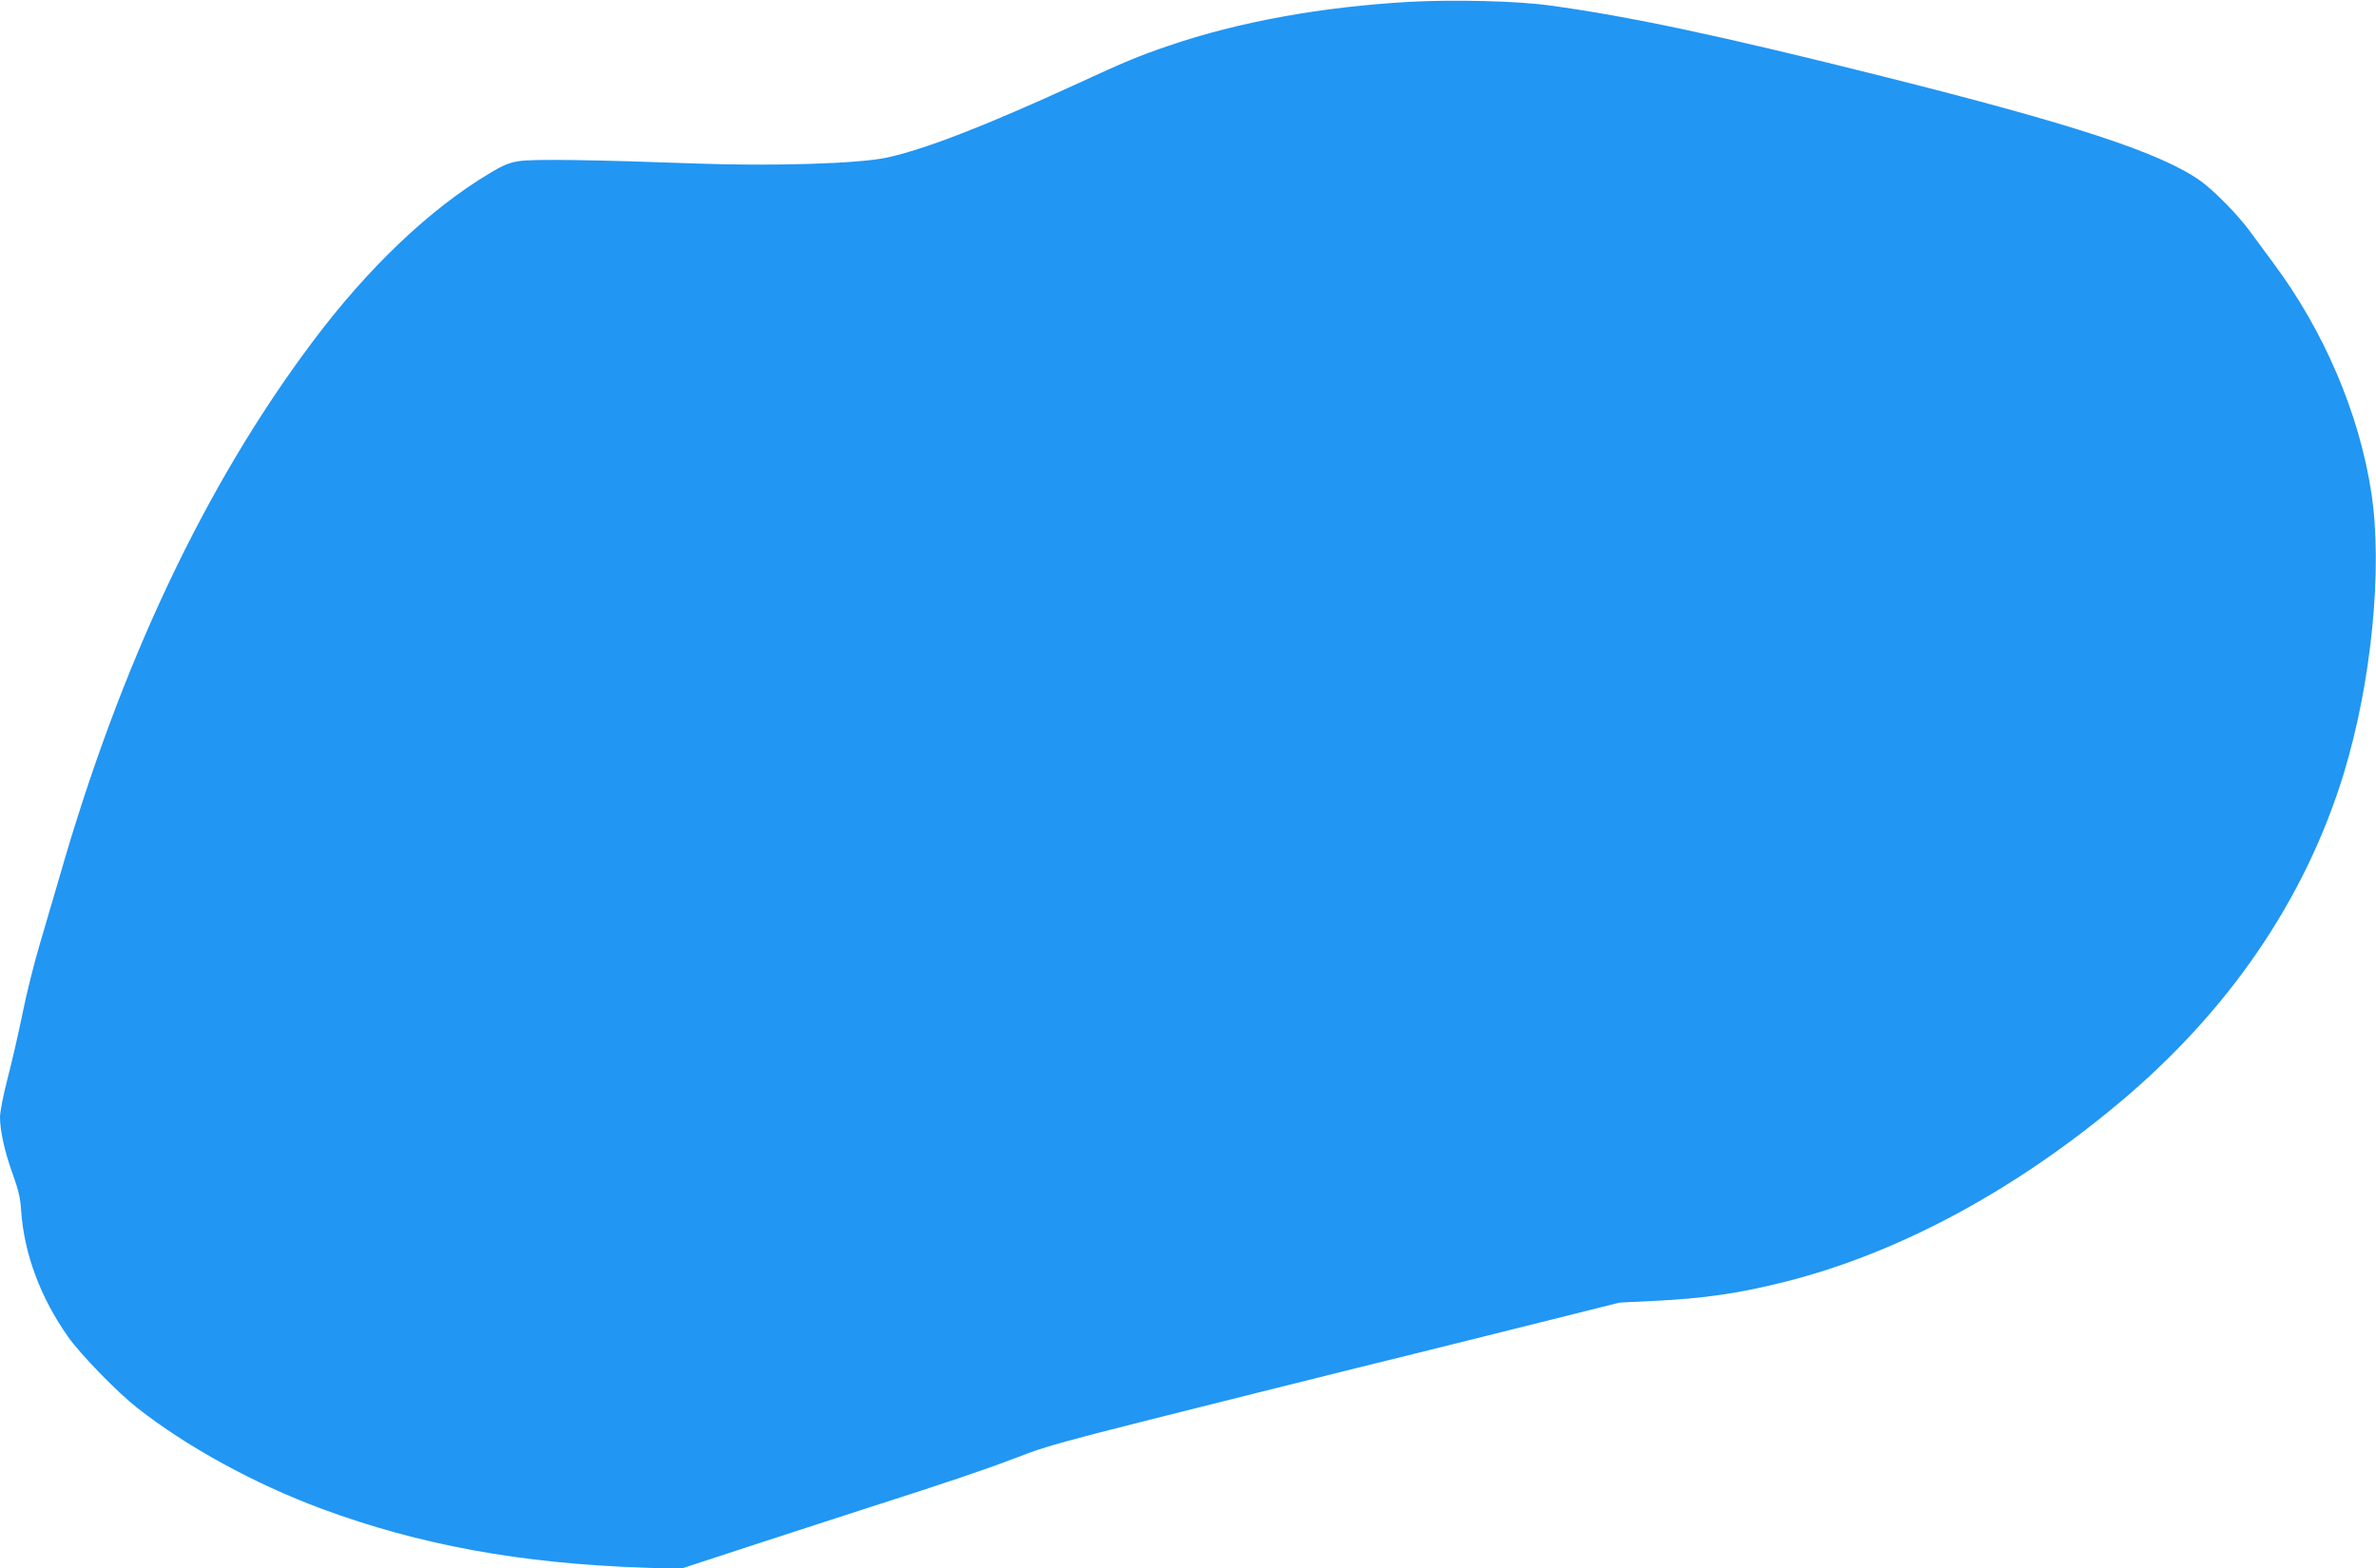 <?xml version="1.0" standalone="no"?>
<!DOCTYPE svg PUBLIC "-//W3C//DTD SVG 20010904//EN"
 "http://www.w3.org/TR/2001/REC-SVG-20010904/DTD/svg10.dtd">
<svg version="1.0" xmlns="http://www.w3.org/2000/svg"
 width="1280pt" height="845pt" viewBox="0 0 1280 845"
 preserveAspectRatio="xMidYMid meet">
<g transform="translate(0,845) scale(0.1,-0.1)"
fill="#2196f3" stroke="none">
<path d="M7593 8440 c-477 -27 -921 -108 -1296 -236 -164 -56 -240 -88 -487
-202 -499 -229 -825 -356 -1032 -401 -153 -33 -612 -47 -1028 -32 -545 20
-878 25 -953 13 -53 -8 -87 -22 -155 -63 -326 -194 -660 -512 -960 -913 -578
-771 -1034 -1736 -1363 -2886 -28 -96 -75 -257 -105 -358 -30 -101 -73 -271
-94 -379 -22 -107 -58 -263 -80 -347 -22 -85 -40 -176 -40 -205 0 -75 26 -190
70 -311 29 -80 40 -126 44 -194 16 -232 105 -470 254 -680 67 -95 265 -298
371 -381 266 -209 630 -409 994 -544 523 -194 1071 -295 1732 -317 l200 -7
400 131 c220 72 506 164 635 206 390 125 598 195 750 253 145 56 196 72 450
139 131 35 1555 391 1735 434 50 12 315 78 590 147 l500 125 185 9 c268 13
463 41 710 104 605 153 1226 486 1795 962 593 496 1002 1096 1210 1771 151
493 212 1109 150 1517 -65 427 -256 874 -529 1239 -45 61 -102 138 -126 171
-61 84 -193 219 -265 270 -211 151 -684 306 -1714 564 -868 218 -1368 324
-1796 382 -174 24 -515 32 -752 19z"/>
</g>
</svg>

